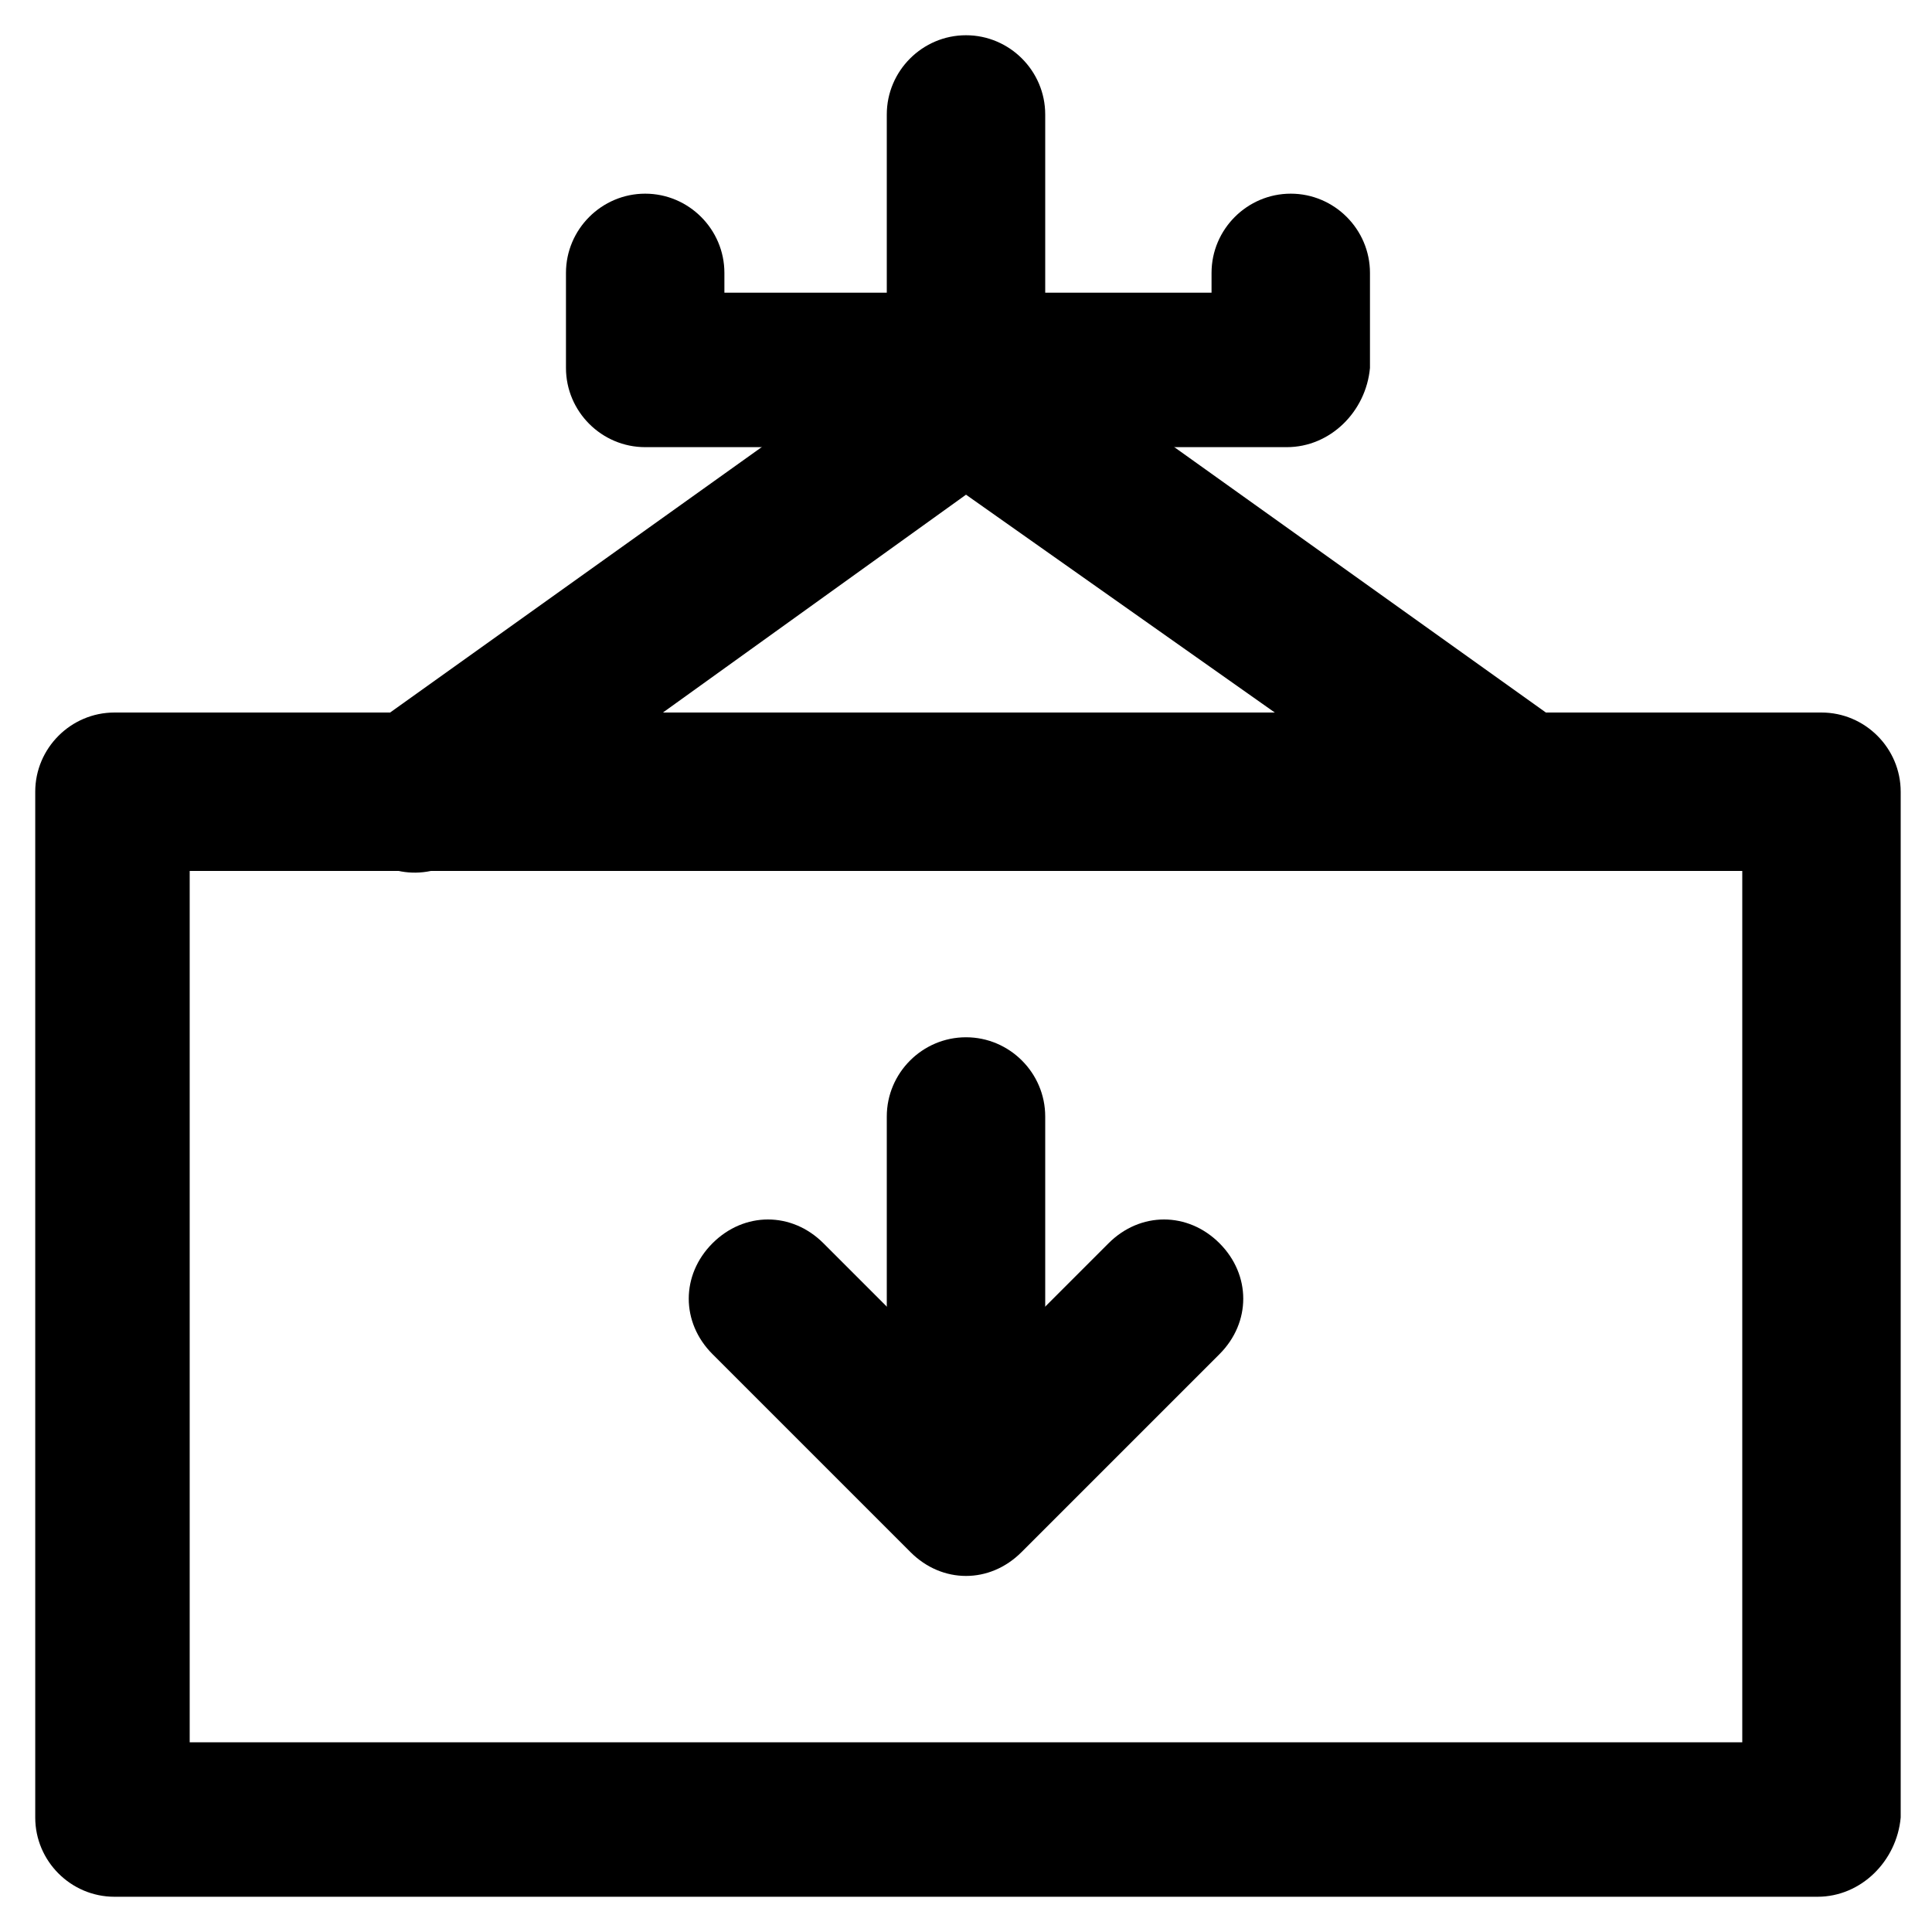 <?xml version="1.0" encoding="UTF-8"?>
<!-- Uploaded to: ICON Repo, www.svgrepo.com, Generator: ICON Repo Mixer Tools -->
<svg fill="#000000" width="800px" height="800px" version="1.1" viewBox="144 144 512 512" xmlns="http://www.w3.org/2000/svg">
 <g>
  <path d="m485.02 262.5h-170.04c-11.547 0-20.992-9.445-20.992-20.992v-25.191c0-11.547 9.445-20.992 20.992-20.992s20.992 9.445 20.992 20.992v5.25h129.1v-5.25c0-11.547 9.445-20.992 20.992-20.992s20.992 9.445 20.992 20.992v25.191c-1.051 11.547-10.496 20.992-22.043 20.992z"/>
  <path d="m625.66 646.66h-451.33c-11.547 0-20.992-9.445-20.992-20.992v-271.85c0-11.547 9.445-20.992 20.992-20.992h452.38c11.547 0 20.992 9.445 20.992 20.992v271.85c-1.047 11.543-10.496 20.992-22.039 20.992zm-431.39-40.934h411.45v-230.91h-411.45z"/>
  <path d="m546.94 374.81c-4.199 0-8.398-1.051-11.547-4.199l-135.39-95.512-134.35 96.562c-9.445 6.297-22.043 4.199-28.34-5.246-7.352-9.449-5.25-22.043 4.195-29.391l146.95-104.96c7.348-5.246 16.793-5.246 24.141 0l146.95 104.96c9.445 6.297 11.547 19.941 5.246 28.34-5.246 6.297-11.543 9.445-17.844 9.445z"/>
  <path d="m400 262.5c-11.547 0-20.992-9.445-20.992-20.992v-67.176c0-11.547 9.445-20.992 20.992-20.992s20.992 9.445 20.992 20.992v68.223c0 10.5-9.449 19.945-20.992 19.945z"/>
  <path d="m400 549.04c-11.547 0-20.992-9.445-20.992-20.992v-88.168c0-11.547 9.445-20.992 20.992-20.992s20.992 9.445 20.992 20.992v88.168c0 11.547-9.449 20.992-20.992 20.992z"/>
  <path d="m400 561.64c-5.246 0-10.496-2.098-14.695-6.297l-52.48-52.48c-8.398-8.398-8.398-20.992 0-29.391 8.398-8.398 20.992-8.398 29.391 0l37.785 37.785 37.785-37.785c8.398-8.398 20.992-8.398 29.391 0 8.398 8.398 8.398 20.992 0 29.391l-52.48 52.48c-4.199 4.199-9.449 6.297-14.695 6.297z"/>
 </g>
</svg>
